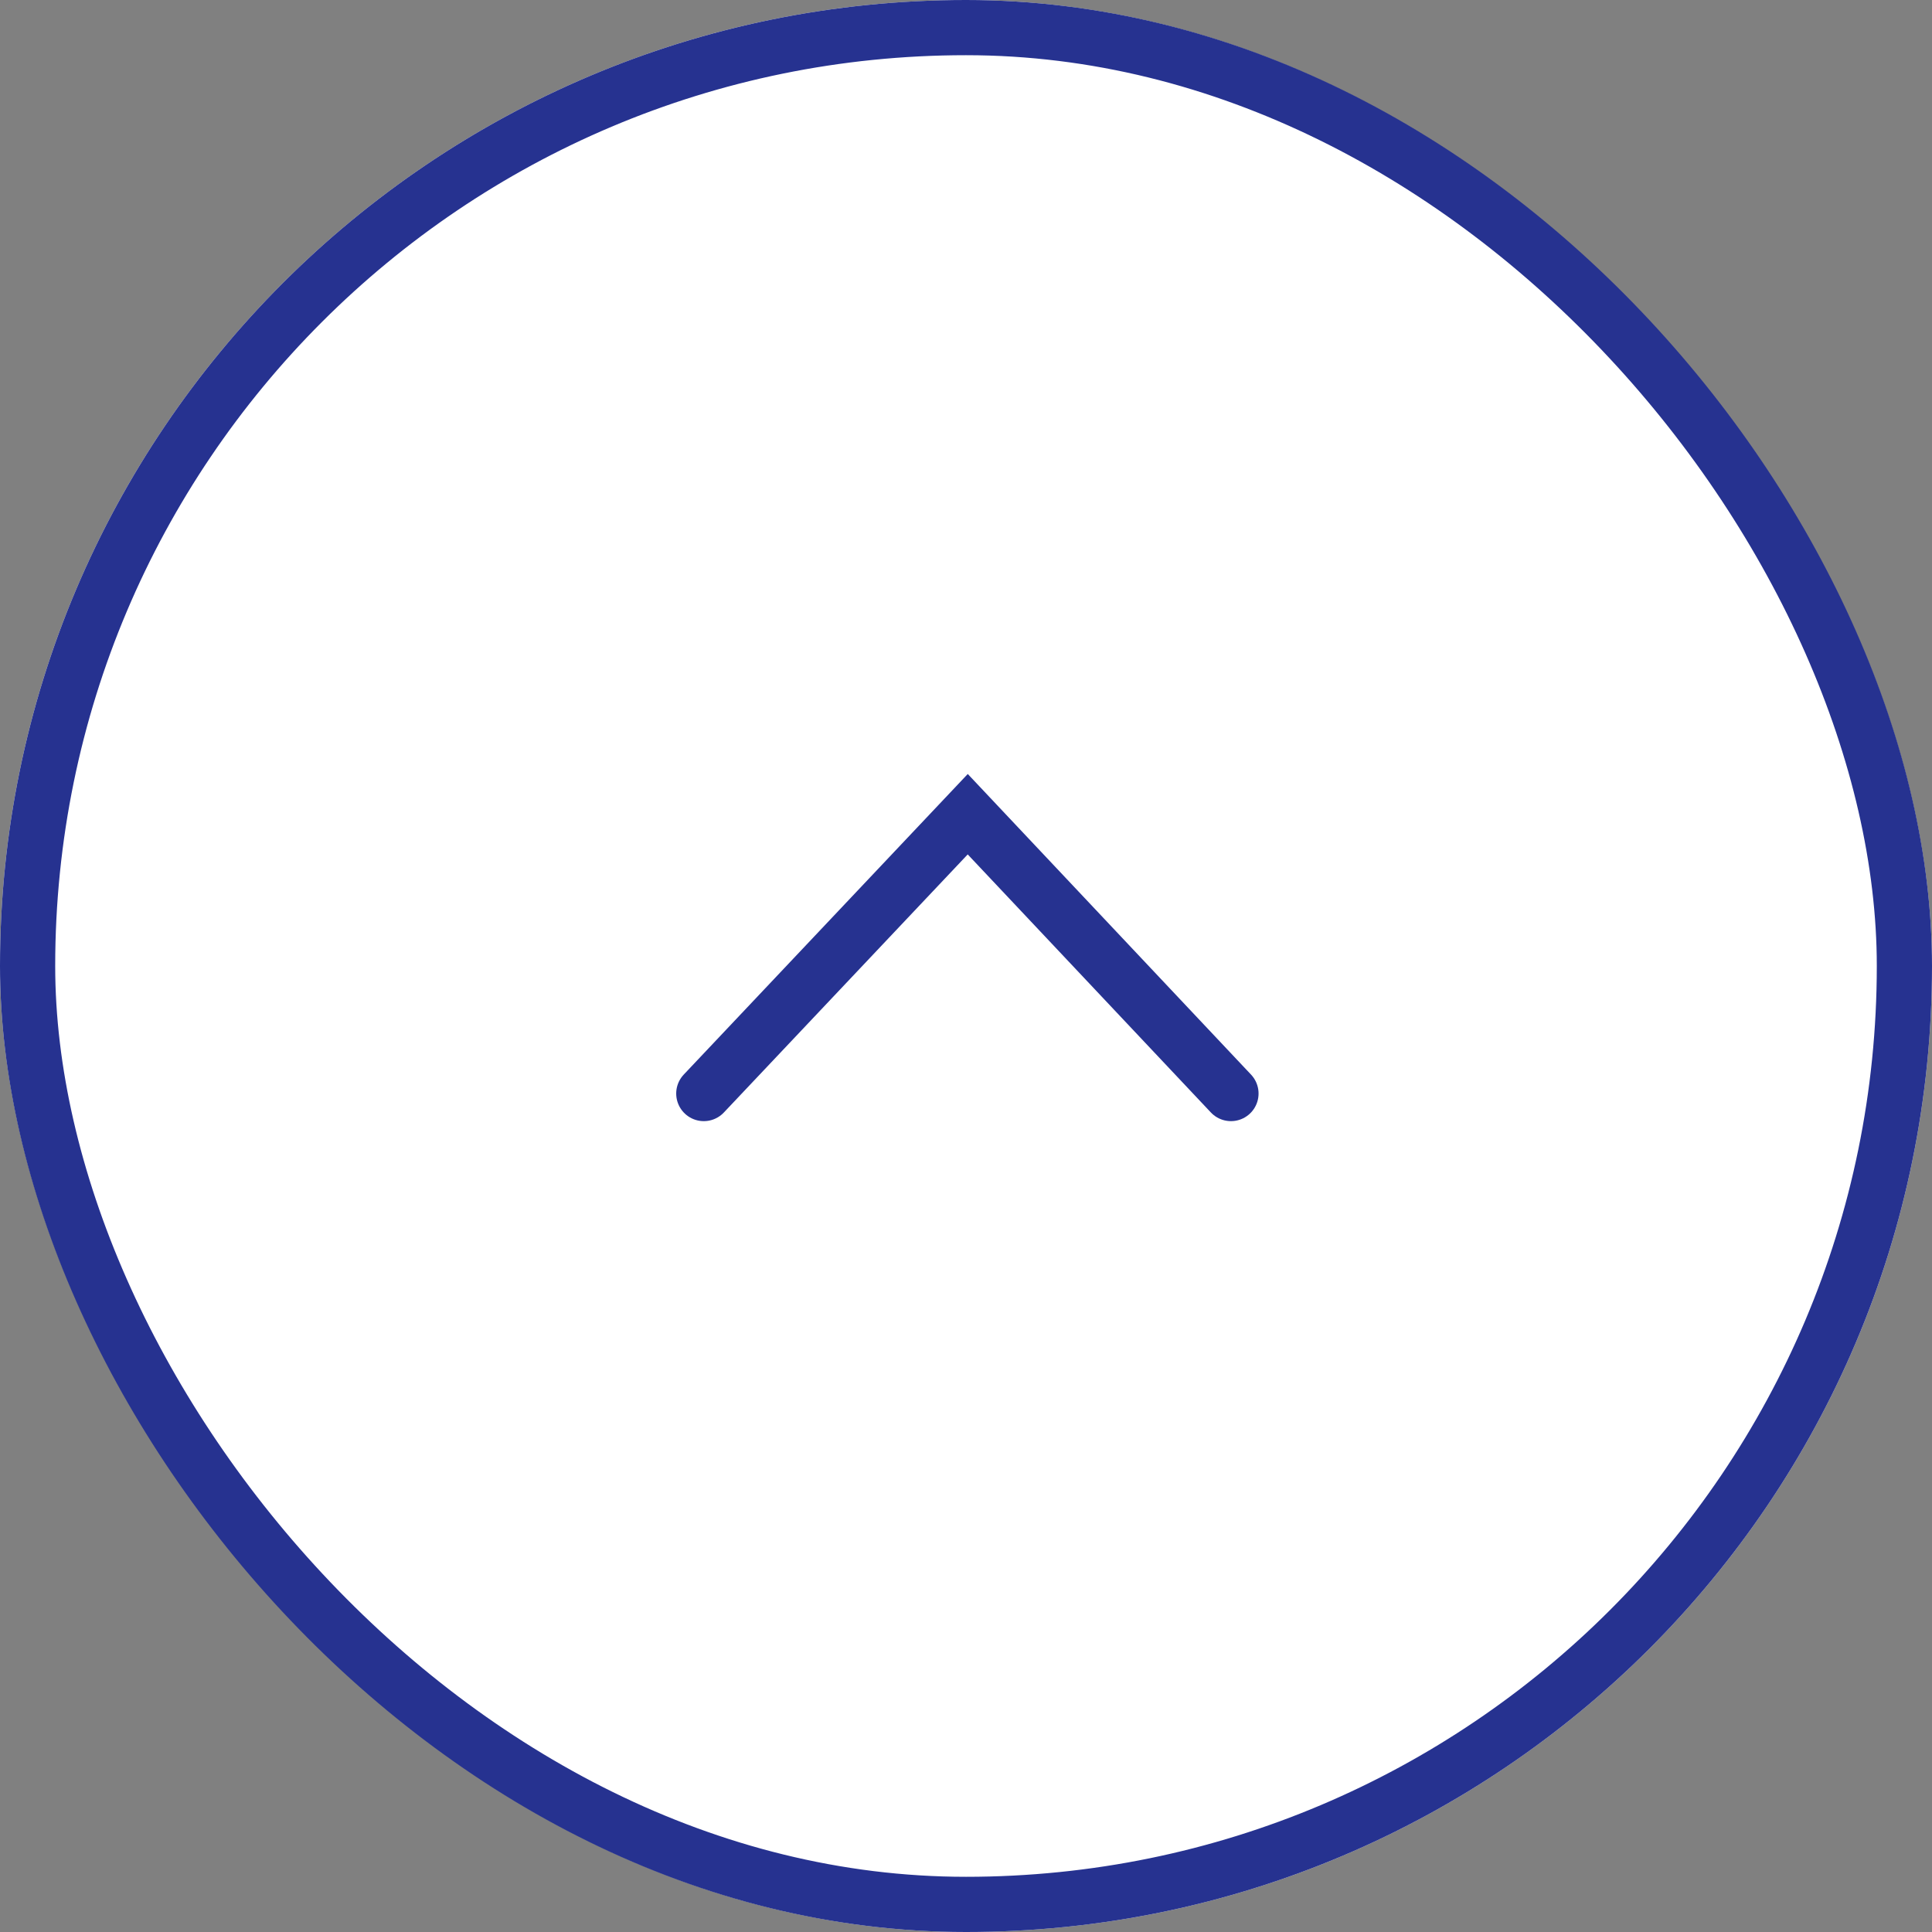 <svg xmlns="http://www.w3.org/2000/svg" width="70" height="70" viewBox="0 0 70 70">
  <rect x="0" y="0" width="70" height="70" fill="#808080" stroke="none"/>
  <g id="グループ_4507" data-name="グループ 4507" transform="translate(-1511 -13960)">
    <g id="長方形_6002" data-name="長方形 6002" transform="translate(1511 13960)" fill="#fff" stroke="#263290" stroke-width="2">
      <rect width="70" height="70" rx="35" stroke="none"/>
      <rect x="1" y="1" width="68" height="68" rx="34" fill="none"/>
    </g>
    <path id="パス_16812" data-name="パス 16812" d="M0,19.1,10.121,9.563,0,0" transform="translate(1536.5 13999.621) rotate(-90)" fill="none" stroke="#263290" stroke-linecap="round" stroke-width="2"/>
  </g>
</svg>
